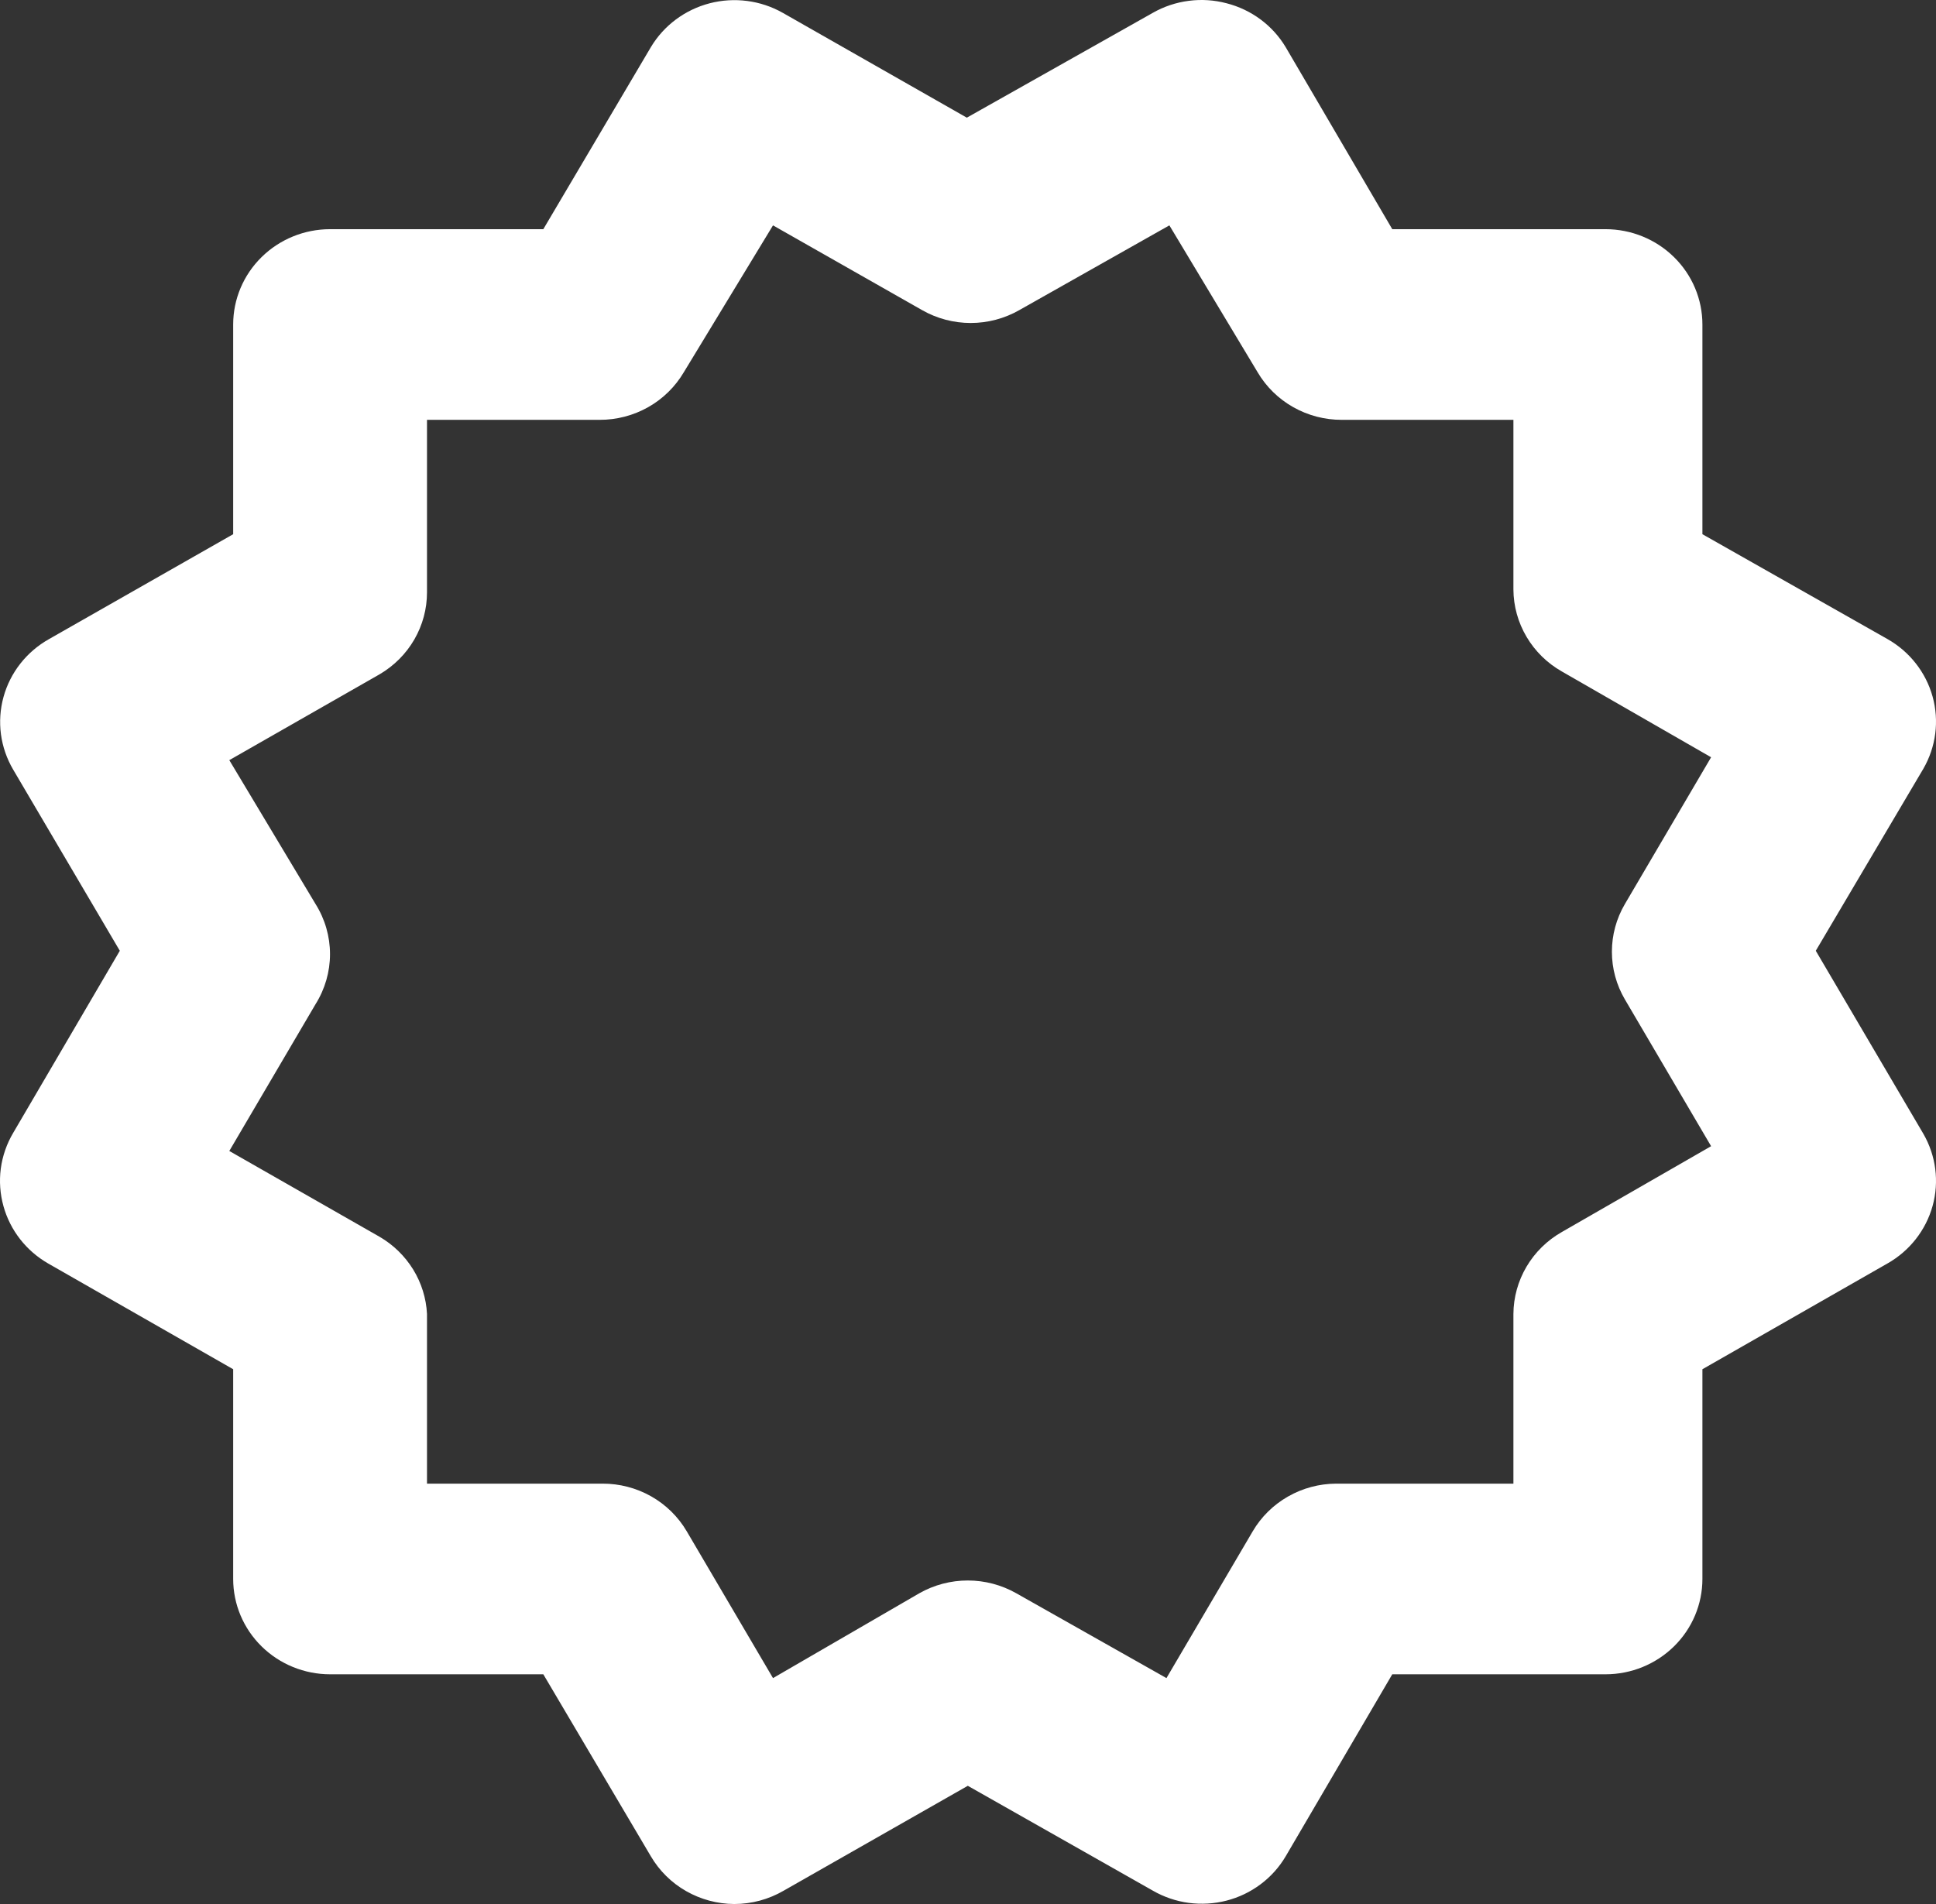 <?xml version="1.0" encoding="UTF-8"?> <svg xmlns="http://www.w3.org/2000/svg" width="61" height="60" viewBox="0 0 61 60" fill="none"><rect x="0" y="0" width="61" height="60" fill="#333333" stroke="none"/><path d="M0.11 38.012C0.321 38.77 0.825 39.417 1.515 39.814L7.347 43.148V49.757C7.347 50.553 7.669 51.318 8.242 51.881C8.814 52.444 9.591 52.761 10.401 52.761H17.119L20.508 58.498C20.775 58.952 21.157 59.33 21.618 59.593C22.079 59.856 22.601 59.997 23.134 60C23.682 60 24.22 59.855 24.692 59.58L30.494 56.275L36.326 59.58C36.672 59.779 37.056 59.91 37.454 59.964C37.852 60.017 38.257 59.993 38.646 59.893C39.034 59.793 39.399 59.618 39.719 59.378C40.039 59.139 40.307 58.84 40.509 58.498L43.868 52.761H50.586C51.396 52.761 52.173 52.444 52.745 51.881C53.318 51.318 53.64 50.553 53.64 49.757V43.148L59.472 39.814C60.17 39.418 60.681 38.766 60.893 38.001C61.105 37.235 61 36.419 60.602 35.729L57.212 29.961L60.602 24.224C61 23.534 61.105 22.718 60.893 21.952C60.681 21.187 60.17 20.535 59.472 20.139L53.64 16.834V10.226C53.64 9.429 53.318 8.665 52.745 8.102C52.173 7.539 51.396 7.222 50.586 7.222H43.868L40.509 1.485C40.099 0.8 39.429 0.303 38.647 0.103C38.259 0 37.854 -0.026 37.456 0.026C37.057 0.077 36.673 0.206 36.326 0.403L30.463 3.708L24.661 0.403C23.964 0.009 23.136 -0.098 22.359 0.104C21.581 0.307 20.916 0.803 20.508 1.485L17.119 7.222H10.401C9.591 7.222 8.814 7.539 8.242 8.102C7.669 8.665 7.347 9.429 7.347 10.226V16.834L1.545 20.139C1.196 20.335 0.889 20.597 0.642 20.911C0.396 21.224 0.215 21.582 0.11 21.965C0.005 22.348 -0.022 22.747 0.03 23.14C0.083 23.532 0.214 23.911 0.416 24.254L3.775 29.961L0.416 35.699C0.211 36.045 0.078 36.428 0.025 36.825C-0.027 37.222 0.002 37.626 0.11 38.012V38.012ZM9.943 28.489L7.225 23.954L11.958 21.25C12.414 20.984 12.792 20.606 13.054 20.153C13.316 19.7 13.454 19.188 13.454 18.667V13.23H18.89C19.428 13.232 19.957 13.094 20.424 12.83C20.89 12.567 21.277 12.186 21.547 11.728L24.356 7.102L29.058 9.775C29.523 10.039 30.049 10.178 30.585 10.178C31.121 10.178 31.648 10.039 32.112 9.775L36.845 7.102L39.624 11.728C39.893 12.186 40.28 12.567 40.747 12.83C41.213 13.094 41.742 13.232 42.28 13.23H47.685V18.577C47.688 19.101 47.831 19.615 48.099 20.068C48.367 20.522 48.75 20.898 49.212 21.16L53.914 23.863L51.197 28.489C50.929 28.946 50.788 29.464 50.788 29.991C50.788 30.519 50.929 31.037 51.197 31.493L53.914 36.119L49.212 38.823C48.75 39.085 48.367 39.461 48.099 39.914C47.831 40.368 47.688 40.882 47.685 41.406V46.753H42.097C41.564 46.756 41.041 46.896 40.581 47.16C40.12 47.423 39.737 47.801 39.471 48.255L36.753 52.881L32.02 50.207C31.556 49.944 31.029 49.805 30.494 49.805C29.957 49.805 29.431 49.944 28.967 50.207L24.356 52.881L21.638 48.255C21.369 47.797 20.982 47.416 20.515 47.152C20.049 46.889 19.52 46.751 18.981 46.753H13.454V41.406C13.429 40.91 13.279 40.429 13.018 40.004C12.756 39.58 12.393 39.225 11.958 38.973L7.225 36.27L9.943 31.643C10.24 31.169 10.398 30.623 10.398 30.067C10.398 29.509 10.24 28.963 9.943 28.489V28.489Z" fill="white"></path></svg> 